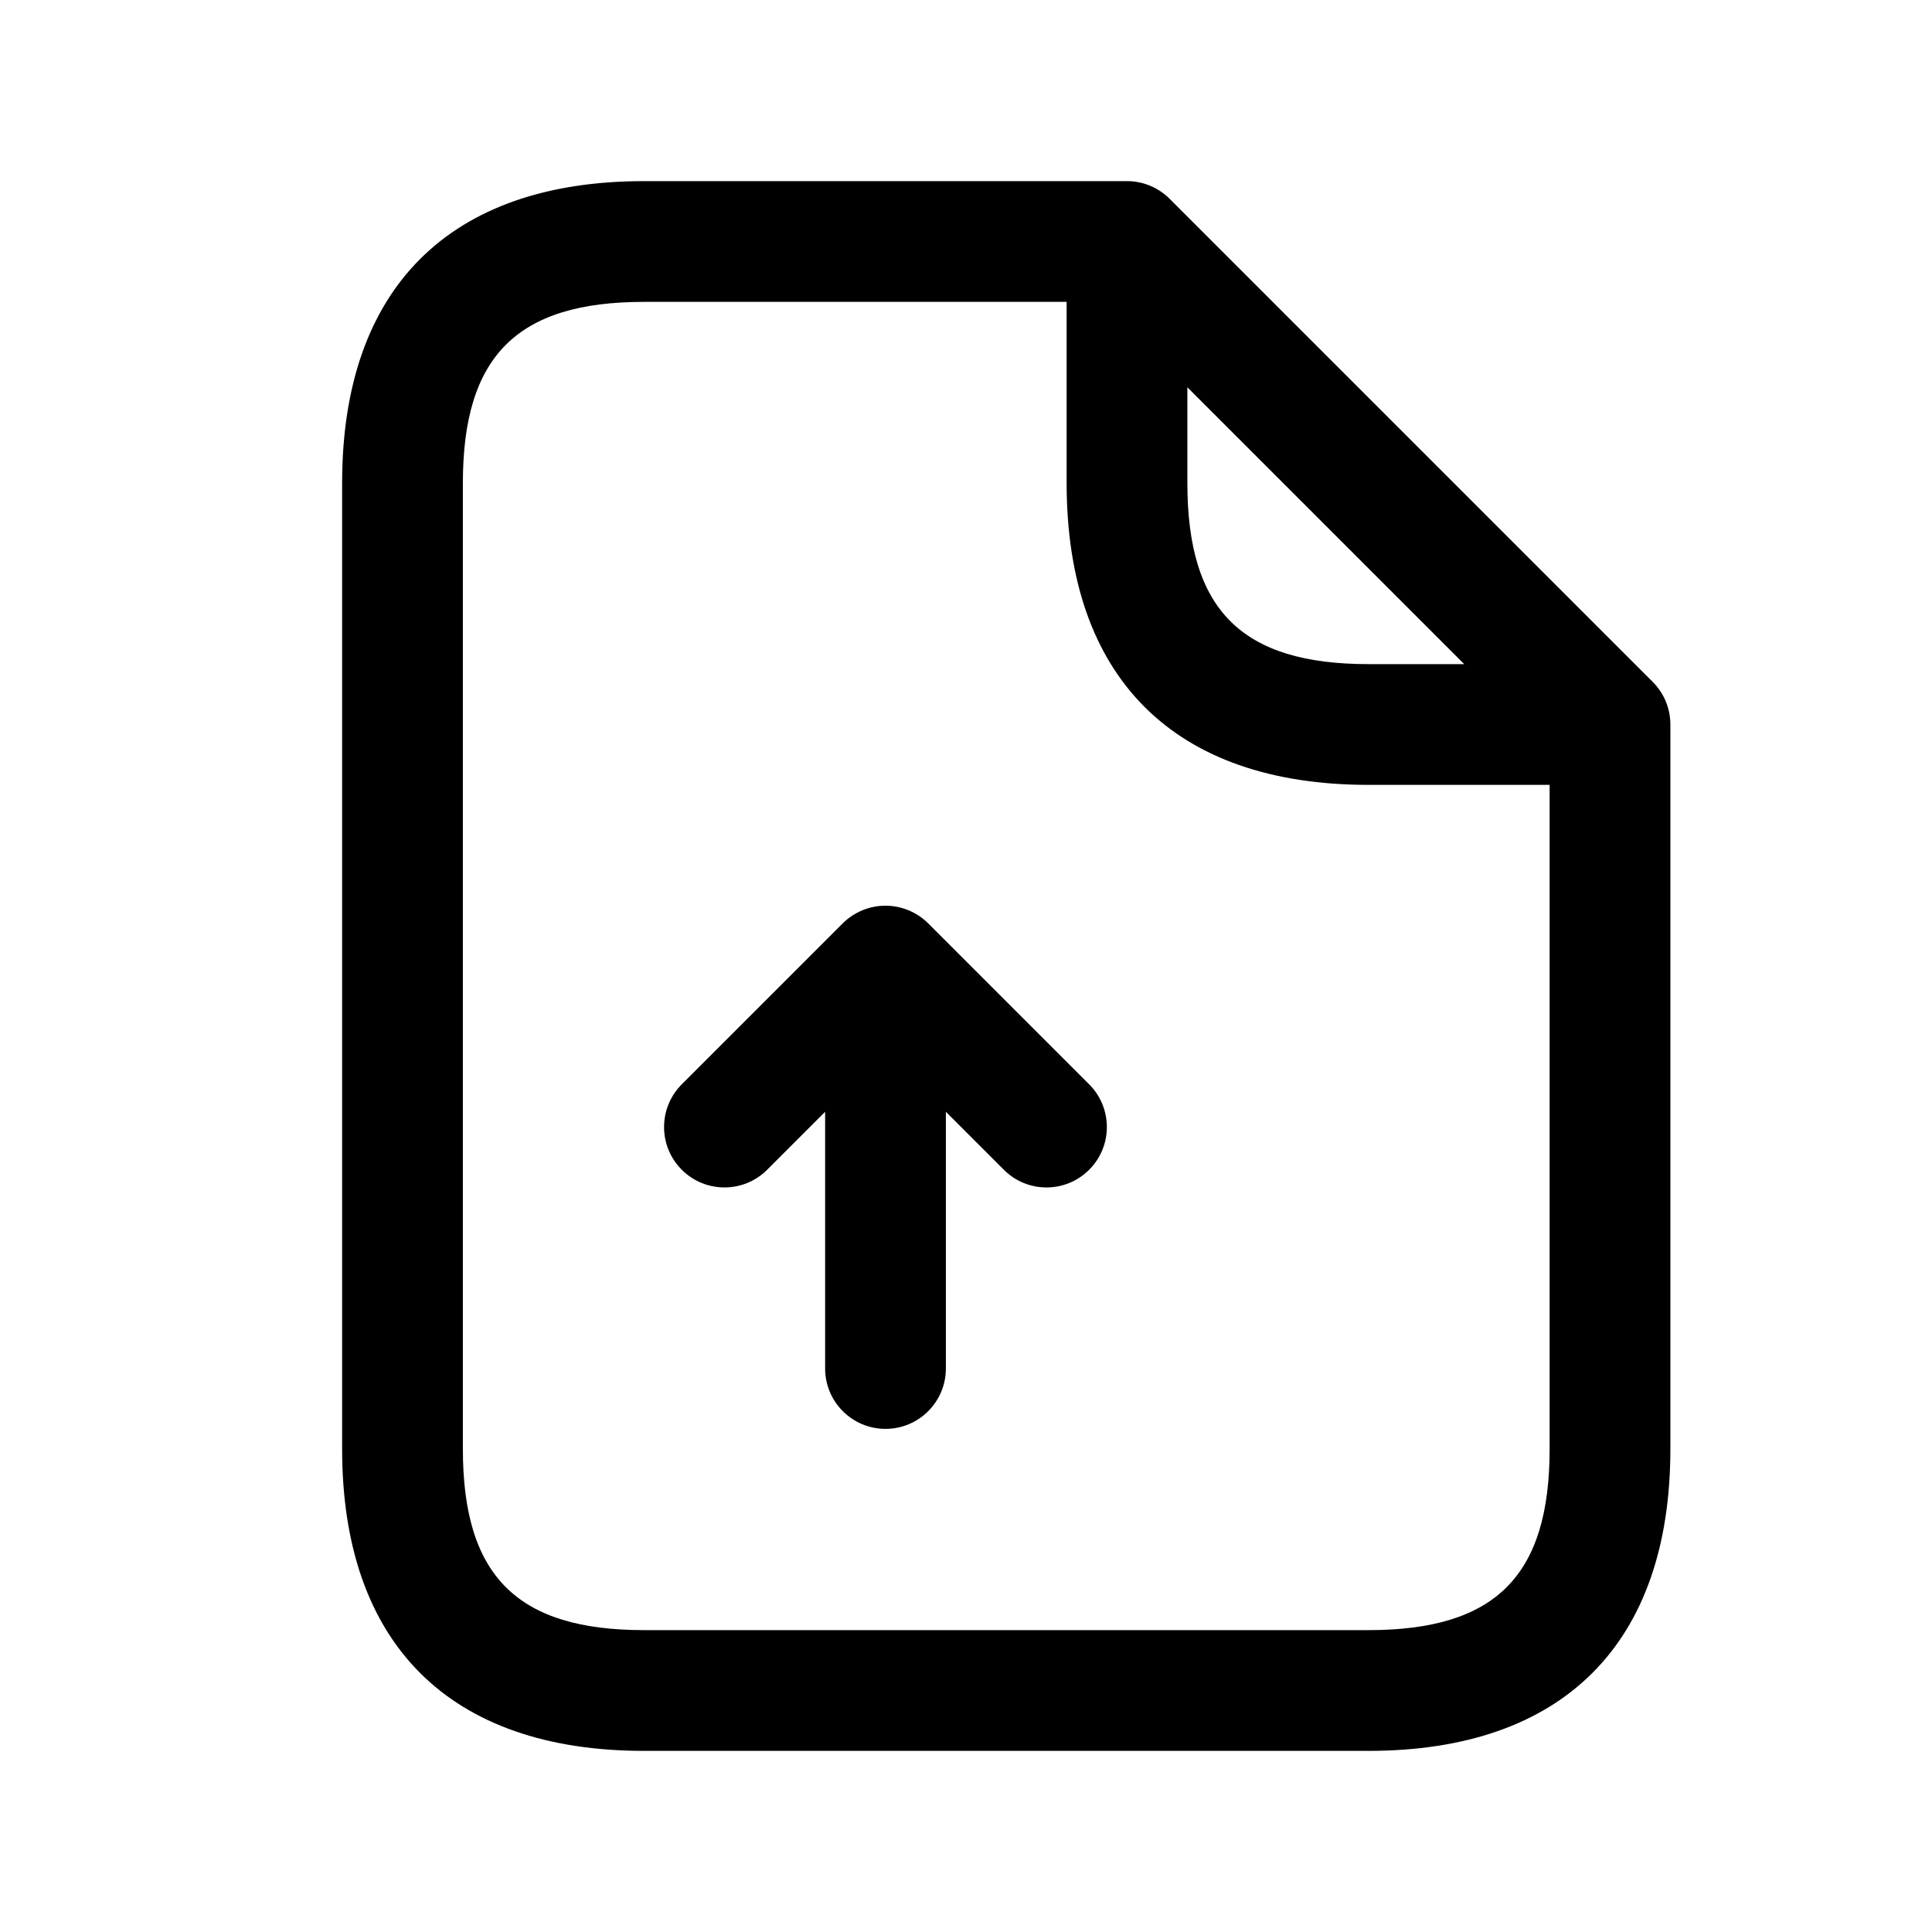 <svg width="24" height="24" viewBox="0 0 24 24" fill="none" xmlns="http://www.w3.org/2000/svg">
<path d="M20.53 8.47L14.53 2.47C14.389 2.329 14.199 2.25 14 2.25H8C5.582 2.25 4.25 3.582 4.25 6V18C4.25 20.418 5.582 21.75 8 21.75H17C19.418 21.75 20.75 20.418 20.75 18V9C20.75 8.801 20.671 8.61 20.53 8.47ZM14.75 4.811L18.189 8.25H17C15.423 8.25 14.75 7.577 14.75 6V4.811ZM17 20.25H8C6.423 20.25 5.75 19.577 5.75 18V6C5.75 4.423 6.423 3.75 8 3.75H13.25V6C13.25 8.418 14.582 9.75 17 9.75H19.25V18C19.25 19.577 18.577 20.25 17 20.25ZM13.53 13.47C13.823 13.763 13.823 14.238 13.53 14.531C13.384 14.677 13.192 14.751 13 14.751C12.808 14.751 12.616 14.678 12.47 14.531L11.75 13.811V17C11.75 17.414 11.414 17.75 11 17.75C10.586 17.75 10.25 17.414 10.25 17V13.811L9.53 14.531C9.237 14.824 8.762 14.824 8.469 14.531C8.176 14.238 8.176 13.763 8.469 13.47L10.469 11.47C10.538 11.401 10.621 11.346 10.713 11.308C10.896 11.232 11.103 11.232 11.286 11.308C11.378 11.346 11.461 11.401 11.53 11.47L13.53 13.47Z" fill="black"/>
</svg>

